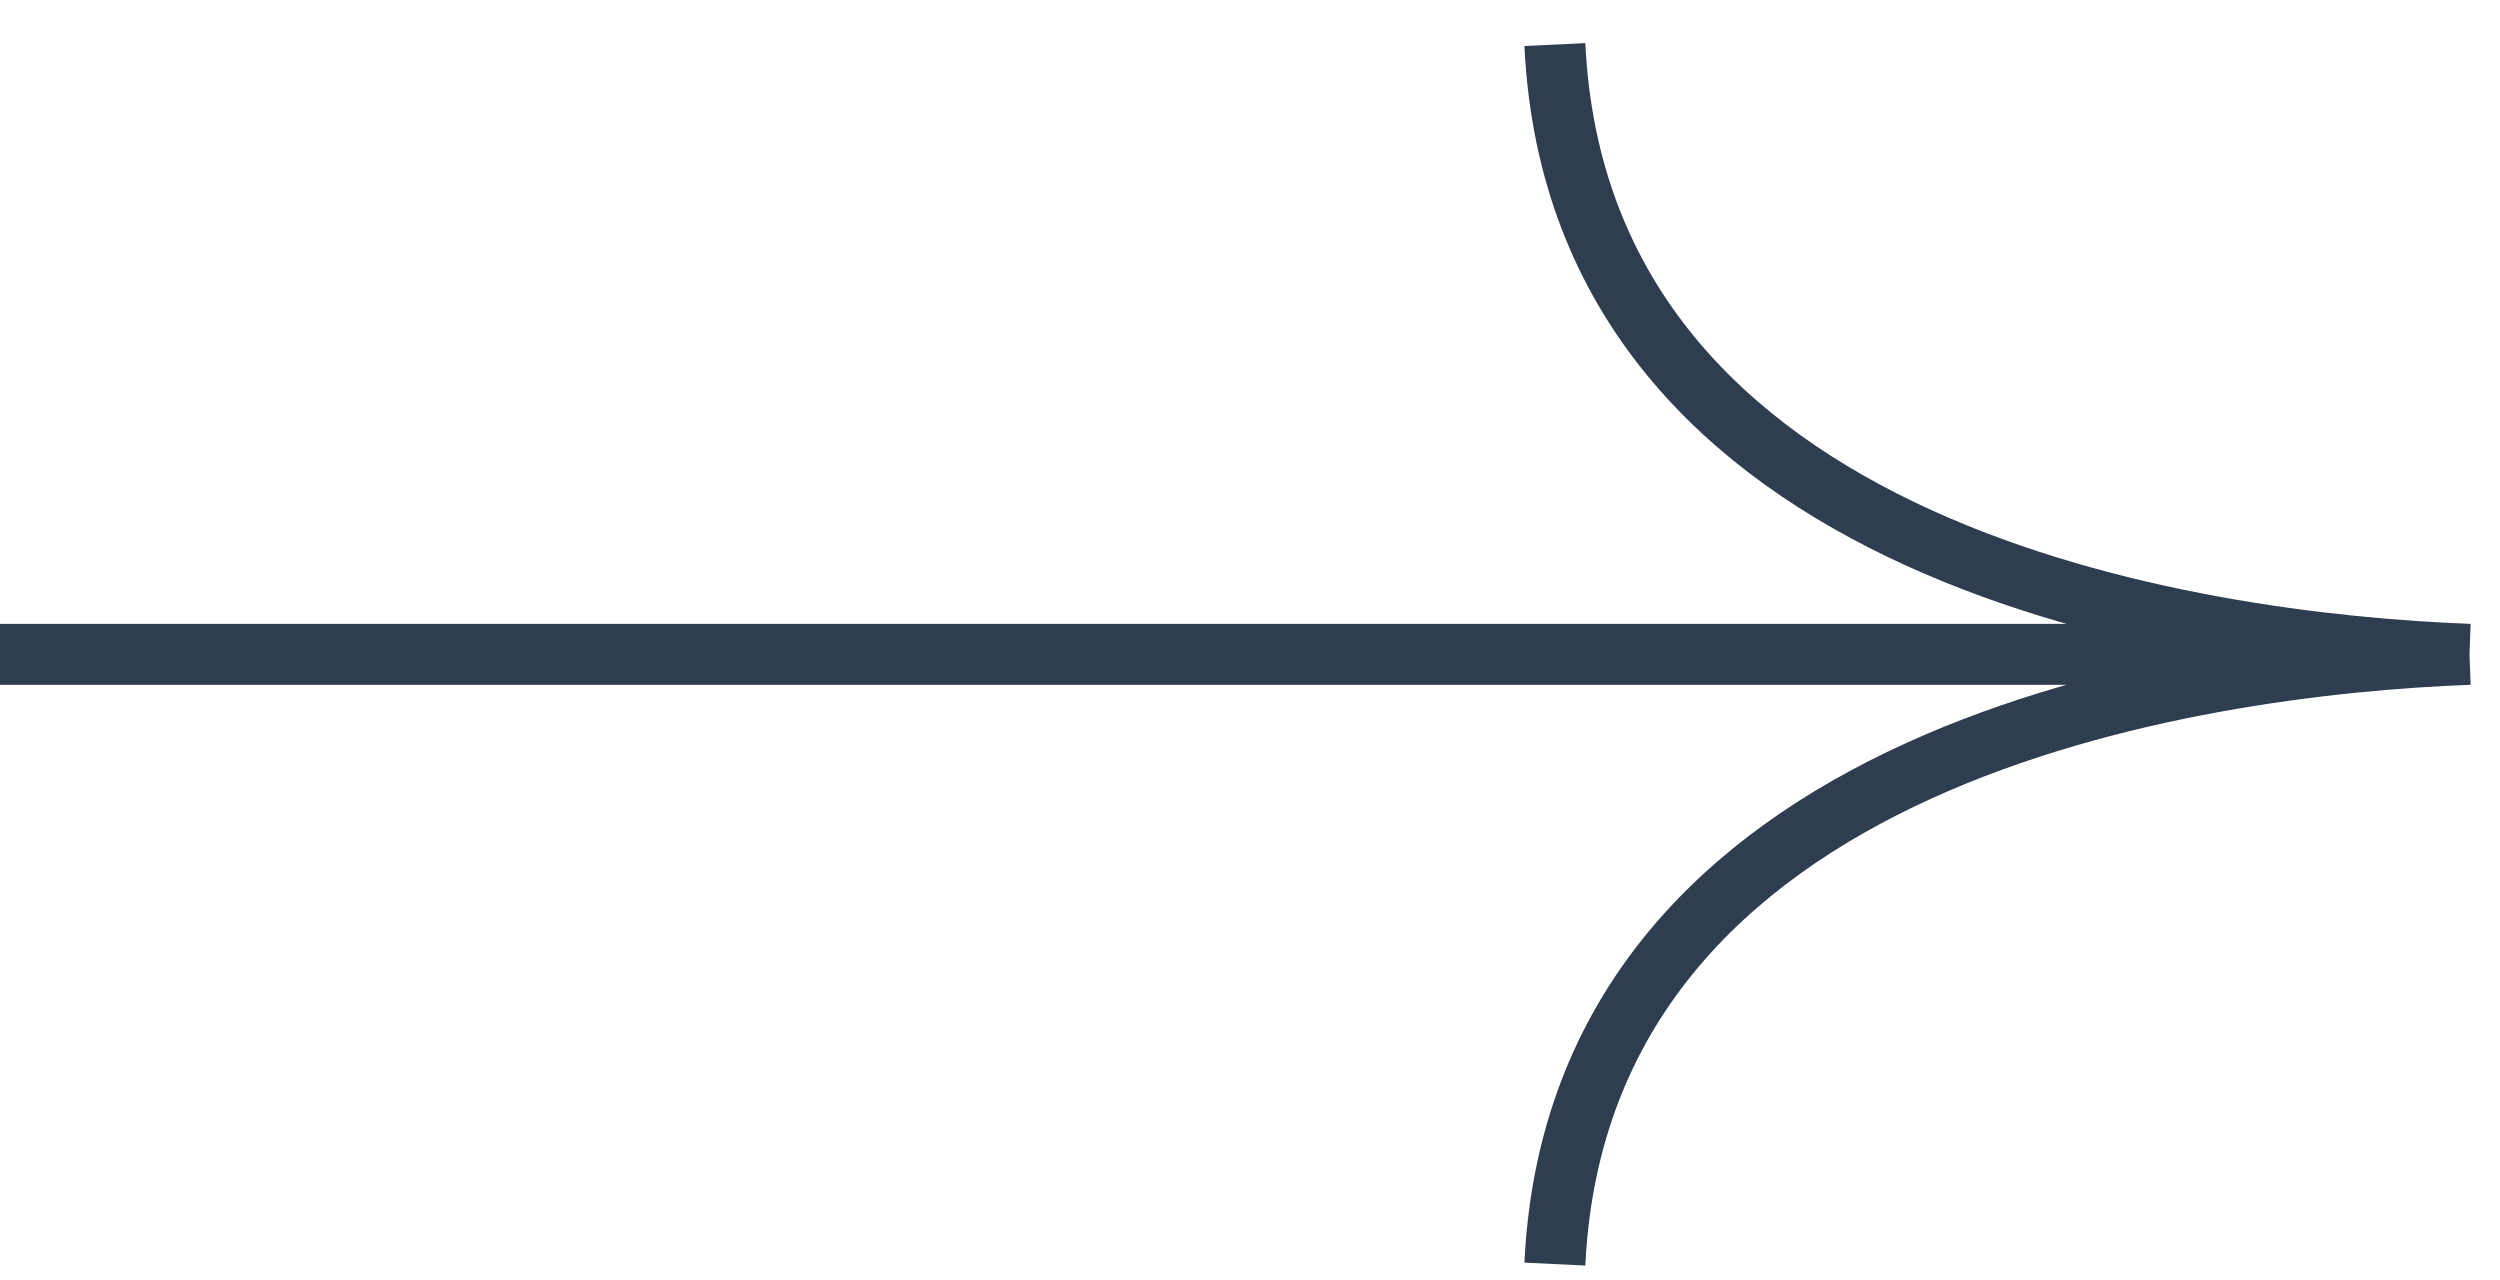 <?xml version="1.0" encoding="UTF-8"?> <svg xmlns="http://www.w3.org/2000/svg" width="41" height="21" viewBox="0 0 41 21" fill="none"> <path d="M0 10.731H40.5M40.5 10.731C36 10.564 25.9 9.131 25.5 0.731M40.5 10.731C36 10.898 25.9 12.331 25.5 20.731" stroke="#2E3D50"></path> </svg> 